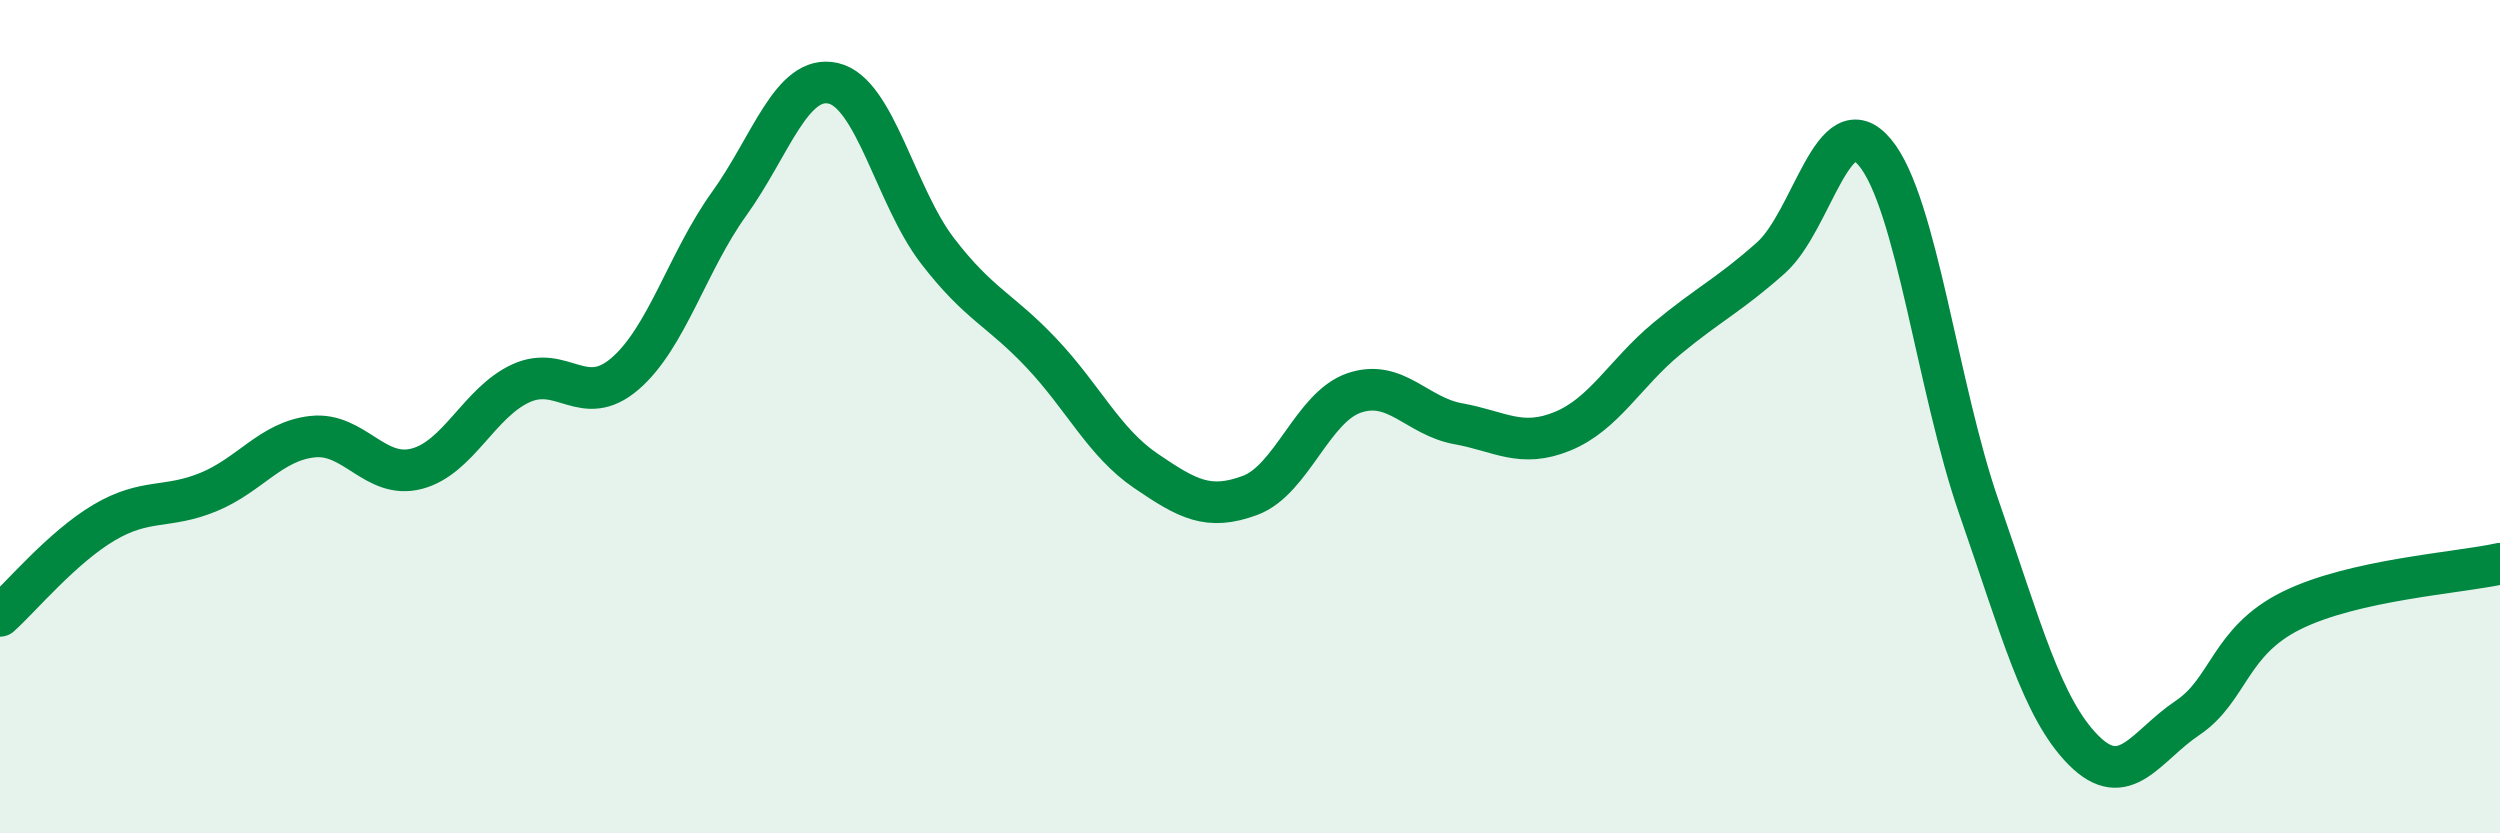 
    <svg width="60" height="20" viewBox="0 0 60 20" xmlns="http://www.w3.org/2000/svg">
      <path
        d="M 0,14.78 C 0.5,14.33 1.5,13.13 2.5,12.54 C 3.5,11.95 4,12.22 5,11.81 C 6,11.4 6.5,10.59 7.5,10.48 C 8.5,10.37 9,11.51 10,11.25 C 11,10.99 11.5,9.66 12.5,9.2 C 13.5,8.74 14,9.83 15,8.97 C 16,8.11 16.5,6.28 17.5,4.89 C 18.5,3.5 19,1.77 20,2 C 21,2.23 21.5,4.72 22.5,6.02 C 23.5,7.32 24,7.42 25,8.48 C 26,9.54 26.5,10.62 27.5,11.3 C 28.5,11.98 29,12.26 30,11.89 C 31,11.52 31.5,9.77 32.5,9.43 C 33.5,9.09 34,9.99 35,10.17 C 36,10.35 36.5,10.76 37.5,10.35 C 38.5,9.94 39,8.96 40,8.13 C 41,7.3 41.5,7.08 42.5,6.19 C 43.5,5.3 44,2.46 45,3.66 C 46,4.86 46.5,9.32 47.5,12.19 C 48.5,15.06 49,16.99 50,18 C 51,19.01 51.5,17.9 52.5,17.23 C 53.5,16.56 53.5,15.39 55,14.65 C 56.5,13.91 59,13.75 60,13.53L60 20L0 20Z"
        fill="#008740"
        opacity="0.1"
        stroke-linecap="round"
        stroke-linejoin="round"
      />
      <path
        d="M 0,14.78 C 0.5,14.33 1.5,13.13 2.5,12.54 C 3.5,11.95 4,12.22 5,11.81 C 6,11.4 6.5,10.59 7.5,10.48 C 8.5,10.37 9,11.51 10,11.25 C 11,10.99 11.5,9.66 12.5,9.2 C 13.5,8.74 14,9.83 15,8.97 C 16,8.11 16.5,6.28 17.5,4.89 C 18.5,3.5 19,1.77 20,2 C 21,2.23 21.5,4.72 22.5,6.02 C 23.5,7.32 24,7.42 25,8.48 C 26,9.54 26.5,10.62 27.5,11.3 C 28.5,11.98 29,12.26 30,11.89 C 31,11.52 31.5,9.77 32.5,9.43 C 33.5,9.09 34,9.99 35,10.17 C 36,10.35 36.5,10.76 37.5,10.35 C 38.5,9.94 39,8.96 40,8.13 C 41,7.3 41.5,7.08 42.5,6.19 C 43.5,5.3 44,2.46 45,3.66 C 46,4.86 46.5,9.32 47.5,12.19 C 48.5,15.06 49,16.99 50,18 C 51,19.01 51.5,17.9 52.5,17.23 C 53.5,16.56 53.5,15.39 55,14.65 C 56.5,13.91 59,13.75 60,13.53"
        stroke="#008740"
        stroke-width="1"
        fill="none"
        stroke-linecap="round"
        stroke-linejoin="round"
      />
    </svg>
  